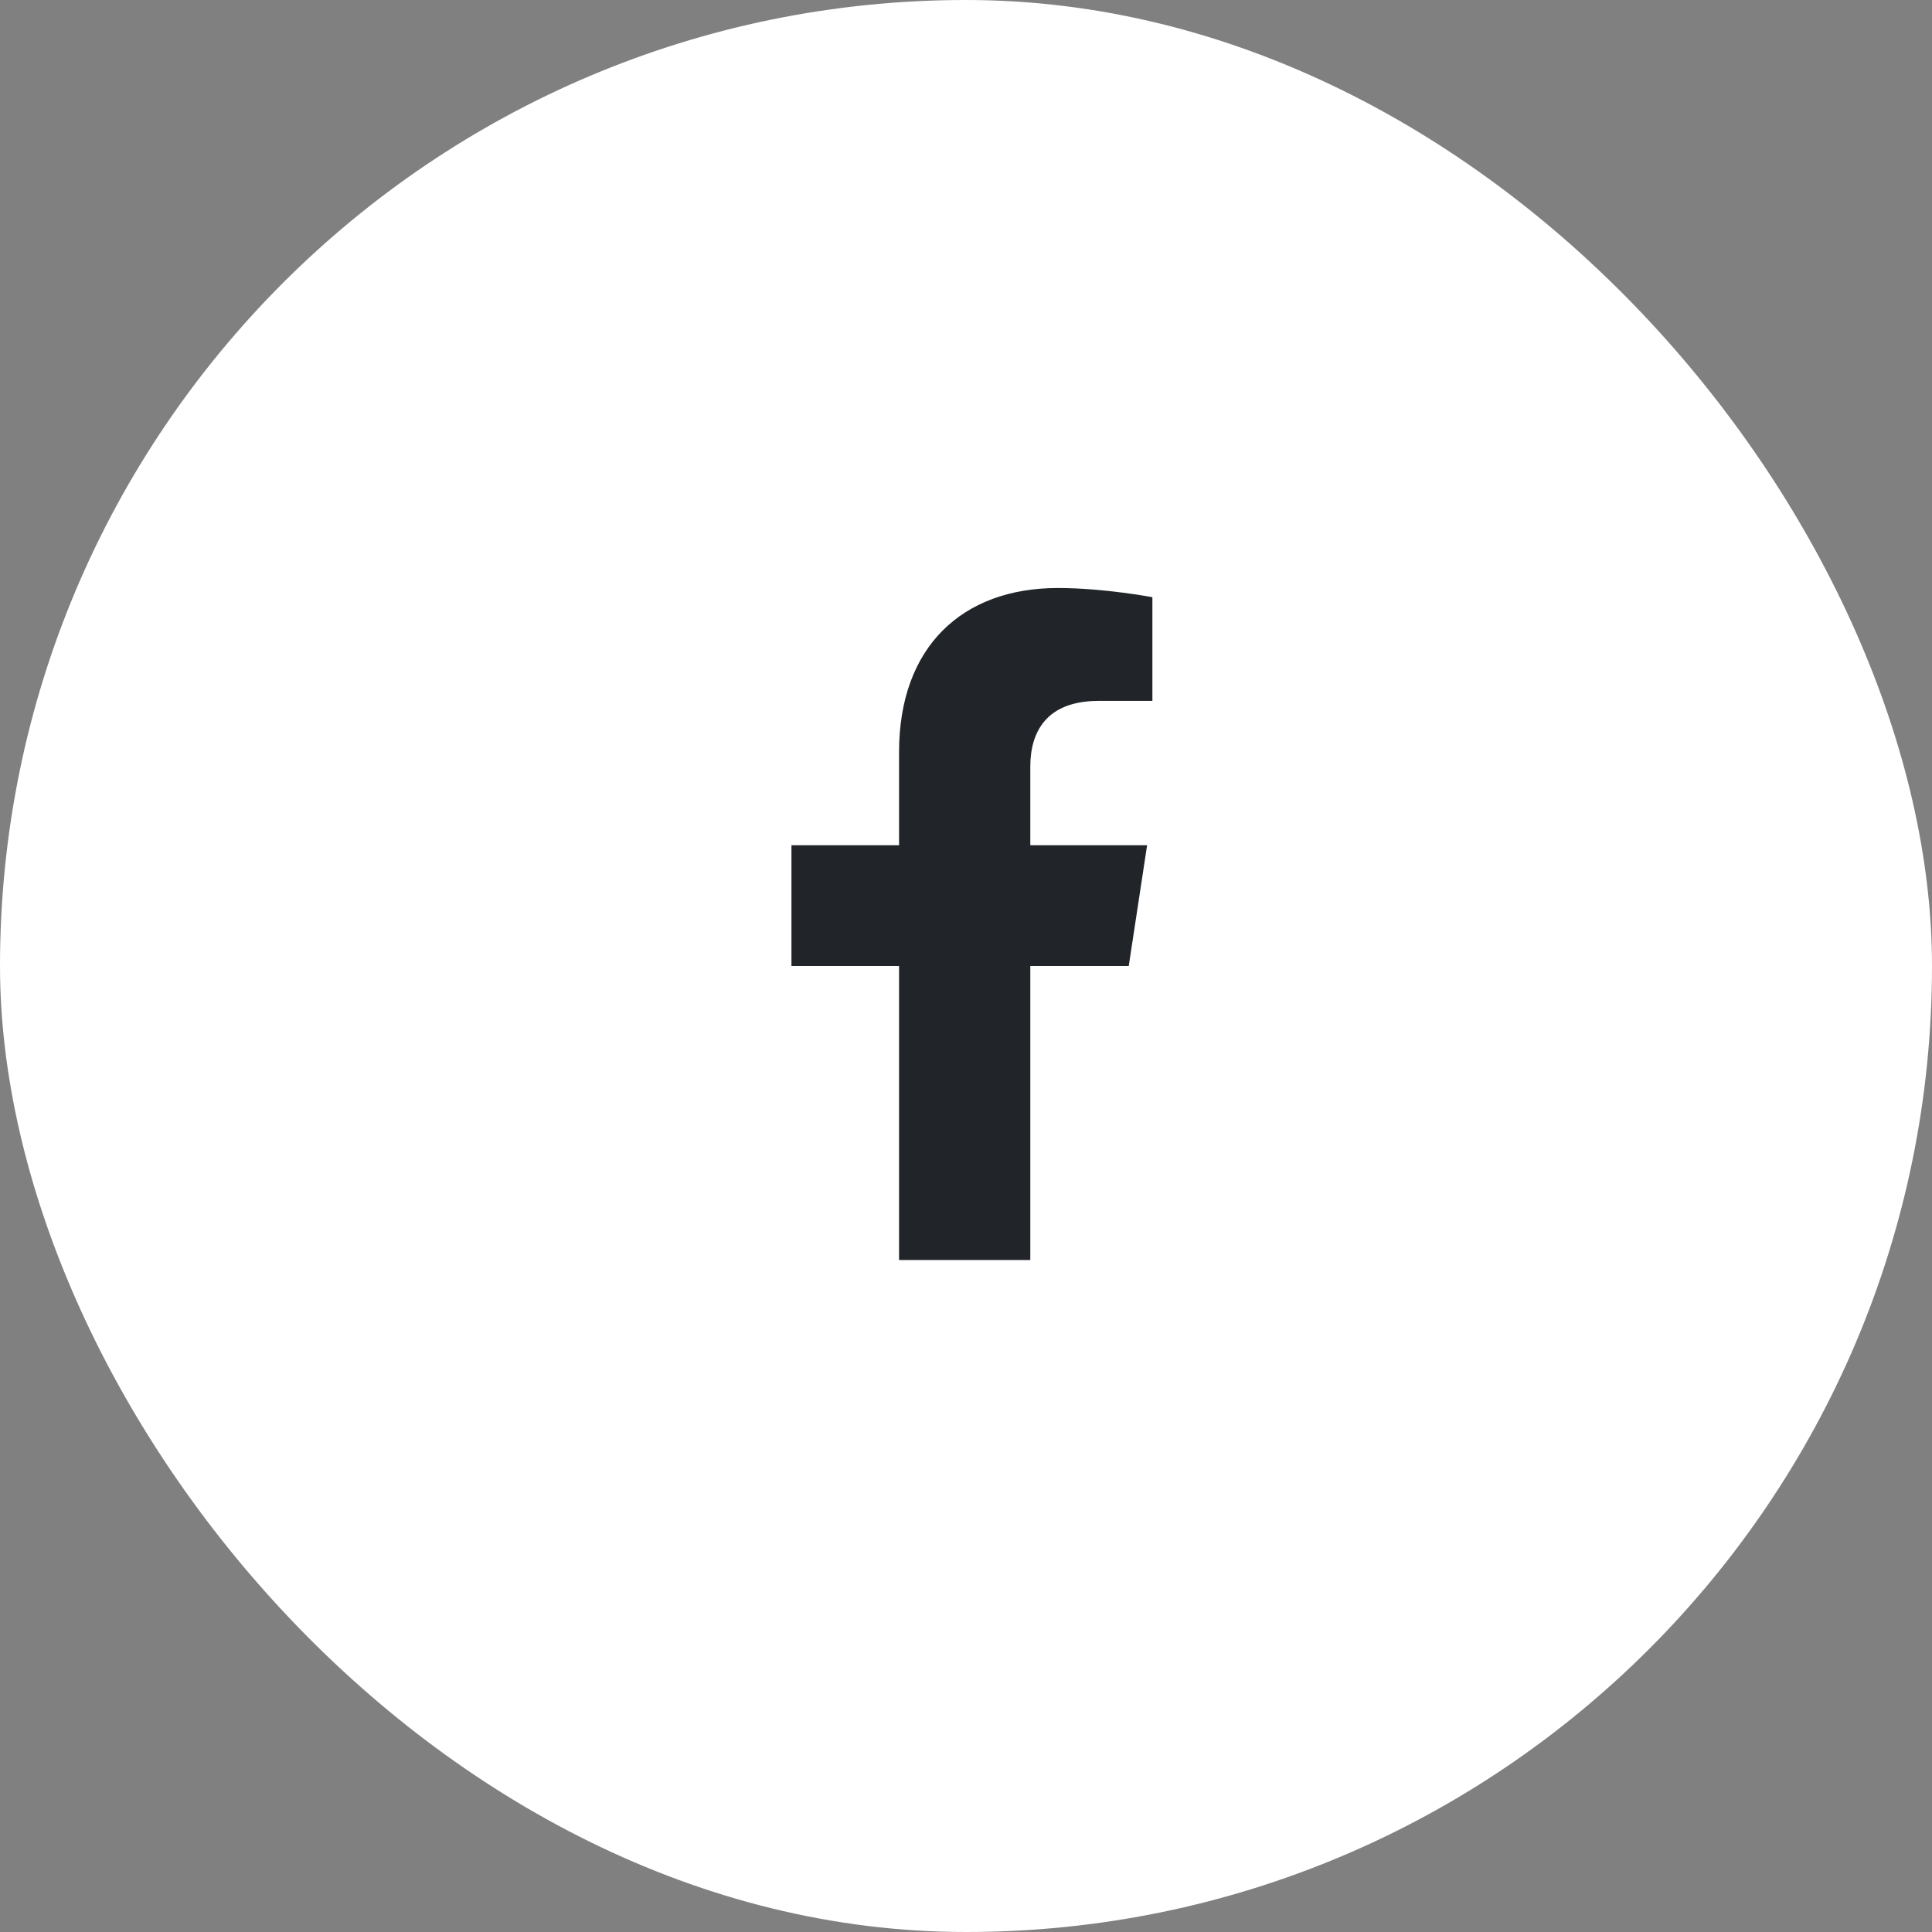 <svg width="46" height="46" viewBox="0 0 46 46" fill="none" xmlns="http://www.w3.org/2000/svg">
<rect x="0" y="0" width="46" height="46" fill="#808080" stroke="none"/>
<rect width="46" height="46" rx="23" fill="white"/>
<path d="M26.875 23H24.531V30H21.406V23H18.844V20.125H21.406V17.906C21.406 15.406 22.906 14 25.188 14C26.281 14 27.438 14.219 27.438 14.219V16.688H26.156C24.906 16.688 24.531 17.438 24.531 18.25V20.125H27.312L26.875 23Z" fill="#212529"/>
</svg>
